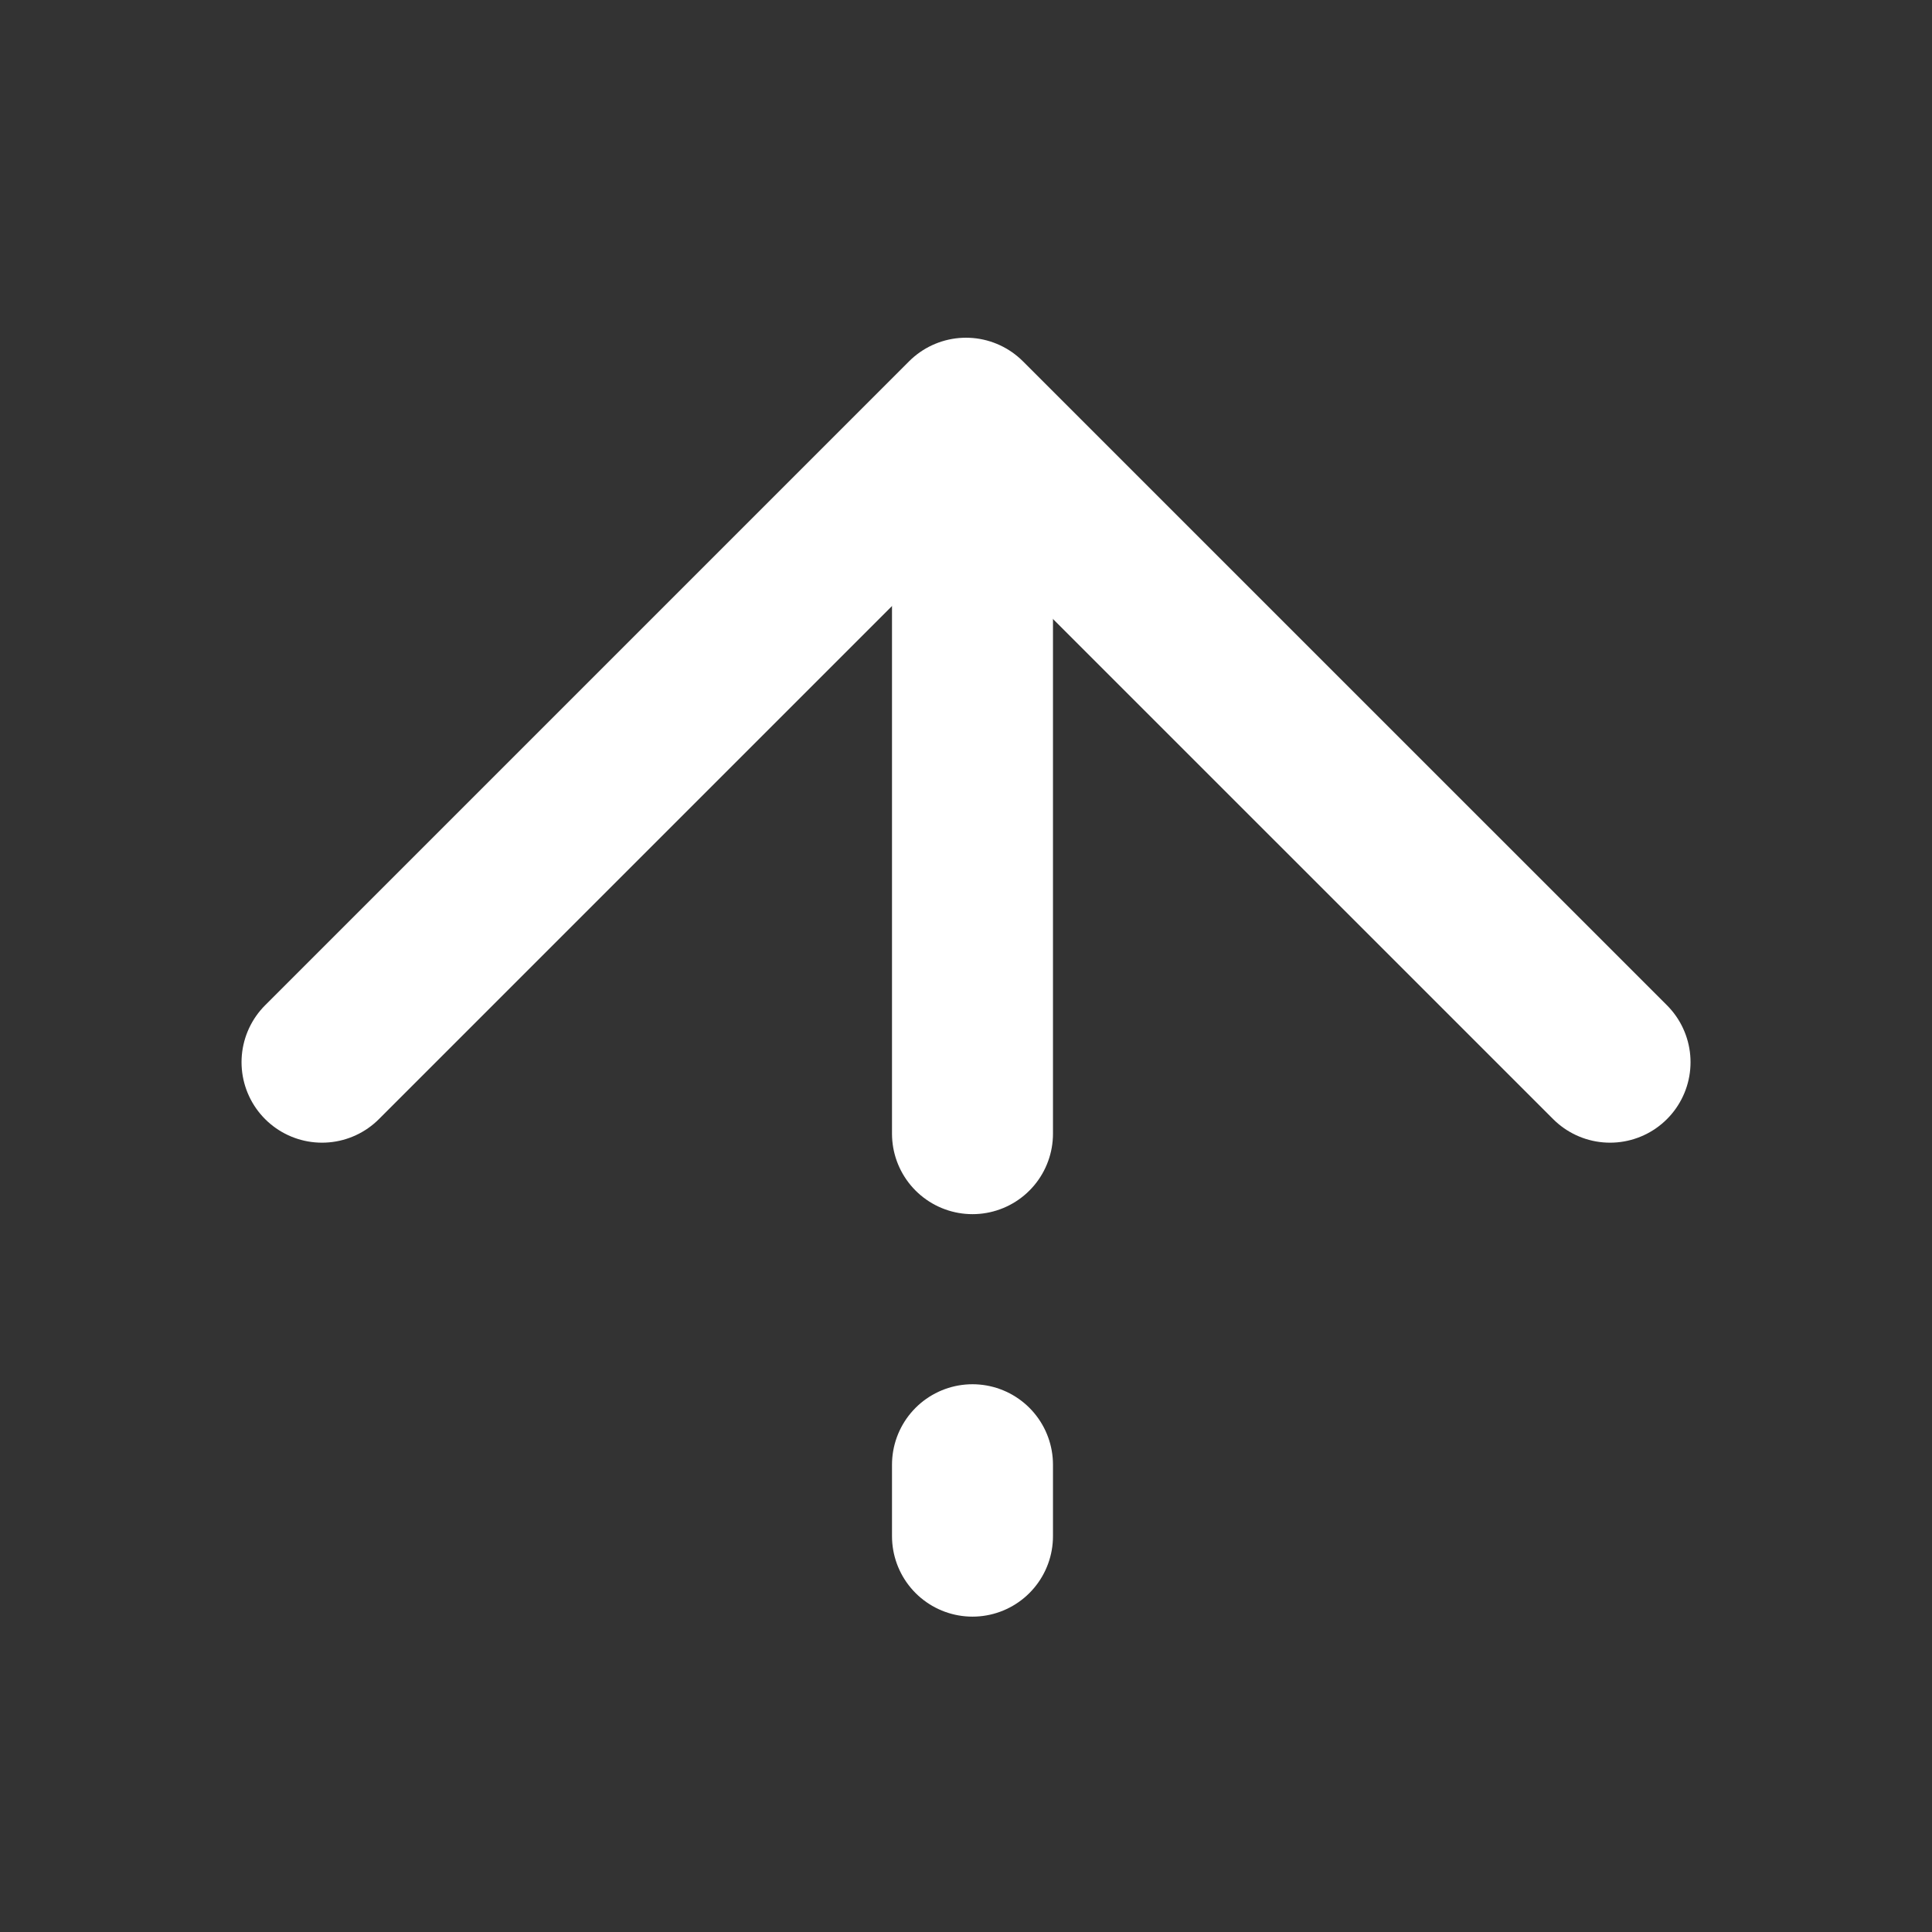 <svg viewBox="0 0 28 28" fill="none" xmlns="http://www.w3.org/2000/svg"><rect x="0" y="0" width="28" height="28" fill="#333333" stroke="none"/><path d="M4.667 15.394 14 6.061l9.334 9.333" stroke="white" stroke-width="2.333" stroke-linecap="round" stroke-linejoin="round"/><path d="M14.094 7.228v9.202" stroke="white" stroke-width="2.333" stroke-linecap="round" stroke-linejoin="round"/><path d="M14.094 21.228v1.035" stroke="white" stroke-width="2.333" stroke-linecap="round" stroke-linejoin="round"/></svg>